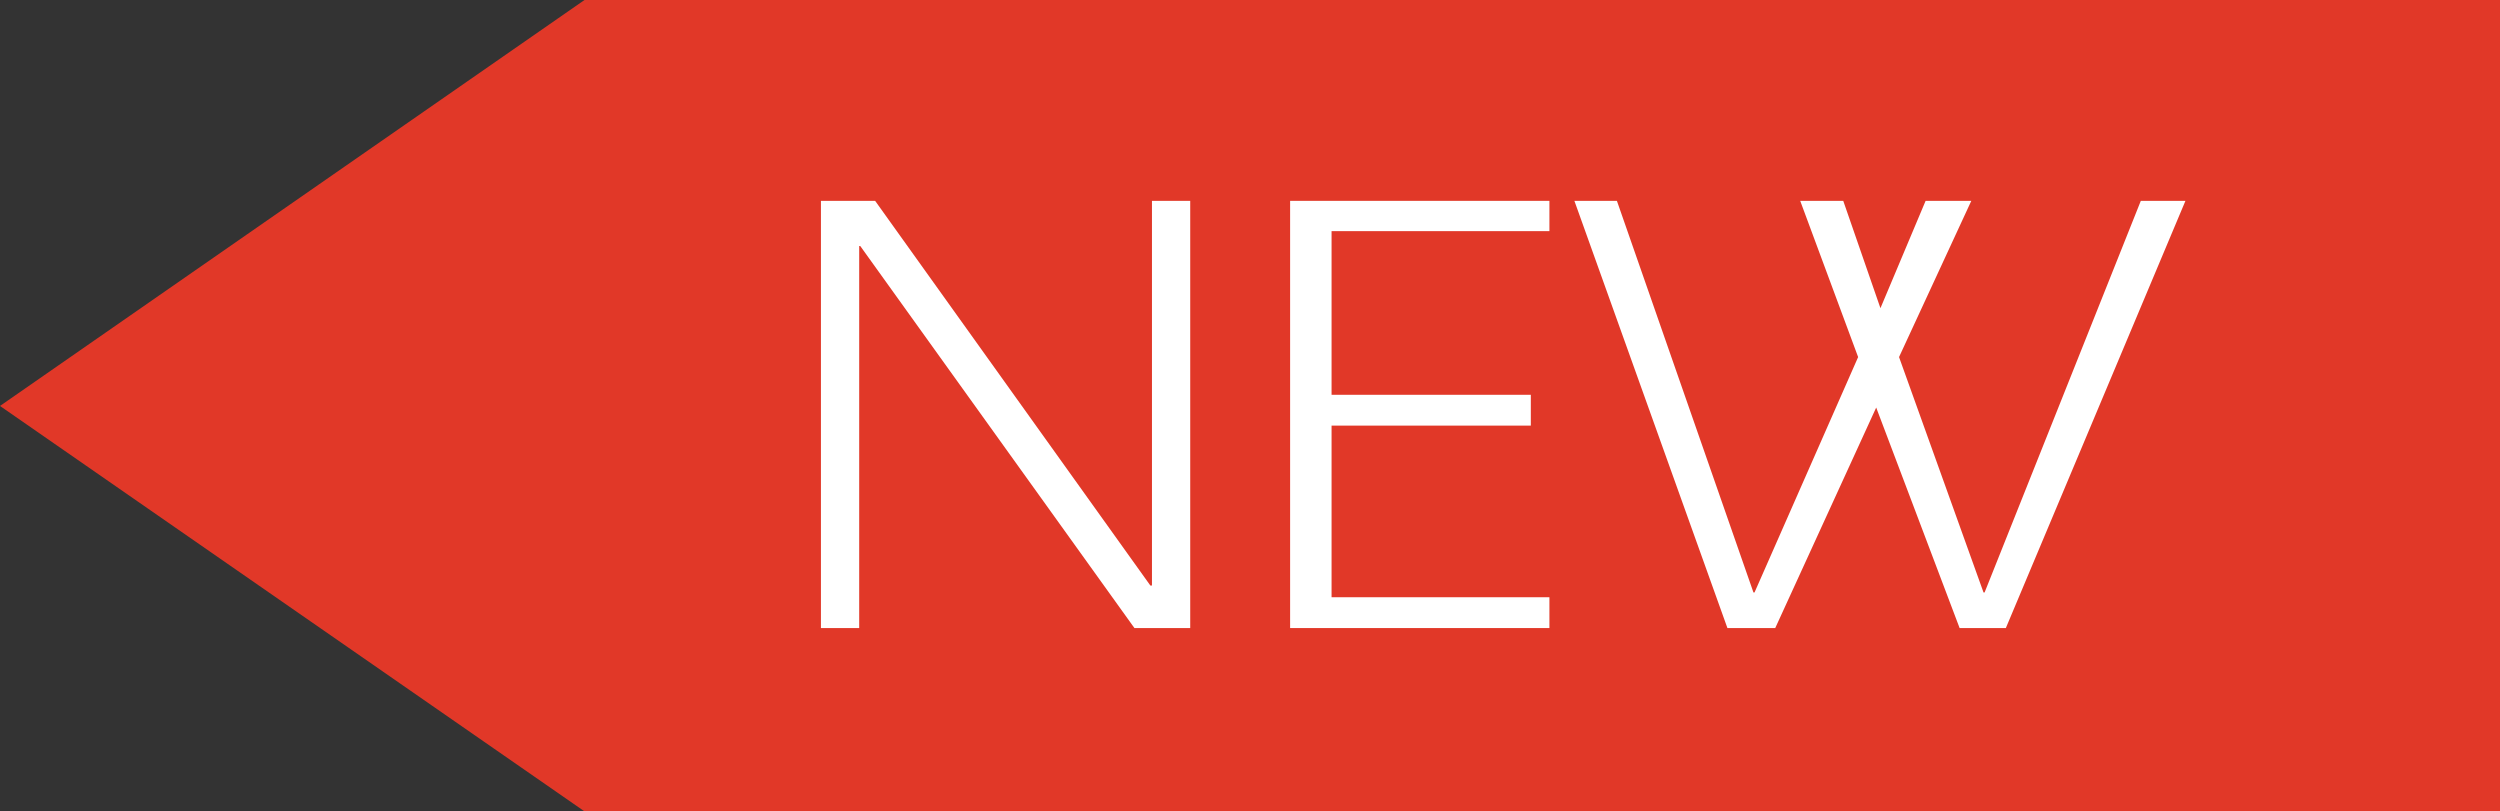 <svg xmlns="http://www.w3.org/2000/svg" viewBox="0 0 47.05 15.27"><rect x="0" y="0" width="47.05" height="15.27" fill="#333333" stroke="none"/><defs><style>.cls-1{fill:#e13828;}.cls-2{fill:#fff;}</style></defs><g id="レイヤー_2" data-name="レイヤー 2"><g id="レイヤー_1-2" data-name="レイヤー 1"><polygon class="cls-1" points="47.05 15.27 11 15.27 0 7.64 11 0 47.05 0 47.05 15.27"/><polygon class="cls-2" points="15.45 3.78 16.47 3.78 21.65 11.02 21.68 11.02 21.68 3.78 22.4 3.78 22.4 11.82 21.35 11.82 16.19 4.63 16.17 4.63 16.17 11.82 15.45 11.82 15.45 3.78"/><polygon class="cls-2" points="28.81 7.43 28.81 8.01 25.06 8.01 25.06 11.24 29.16 11.24 29.16 11.82 24.28 11.82 24.28 3.78 29.16 3.78 29.16 4.35 25.06 4.35 25.06 7.43 28.81 7.43"/><polygon class="cls-2" points="29.63 3.78 30.43 3.78 33 11.15 33.02 11.15 34.97 6.72 33.88 3.78 34.69 3.78 35.39 5.8 36.24 3.78 37.1 3.78 35.74 6.72 37.33 11.15 37.35 11.15 40.29 3.78 41.13 3.78 37.75 11.82 36.88 11.82 35.31 7.67 33.41 11.82 32.51 11.82 29.63 3.78"/></g></g></svg>